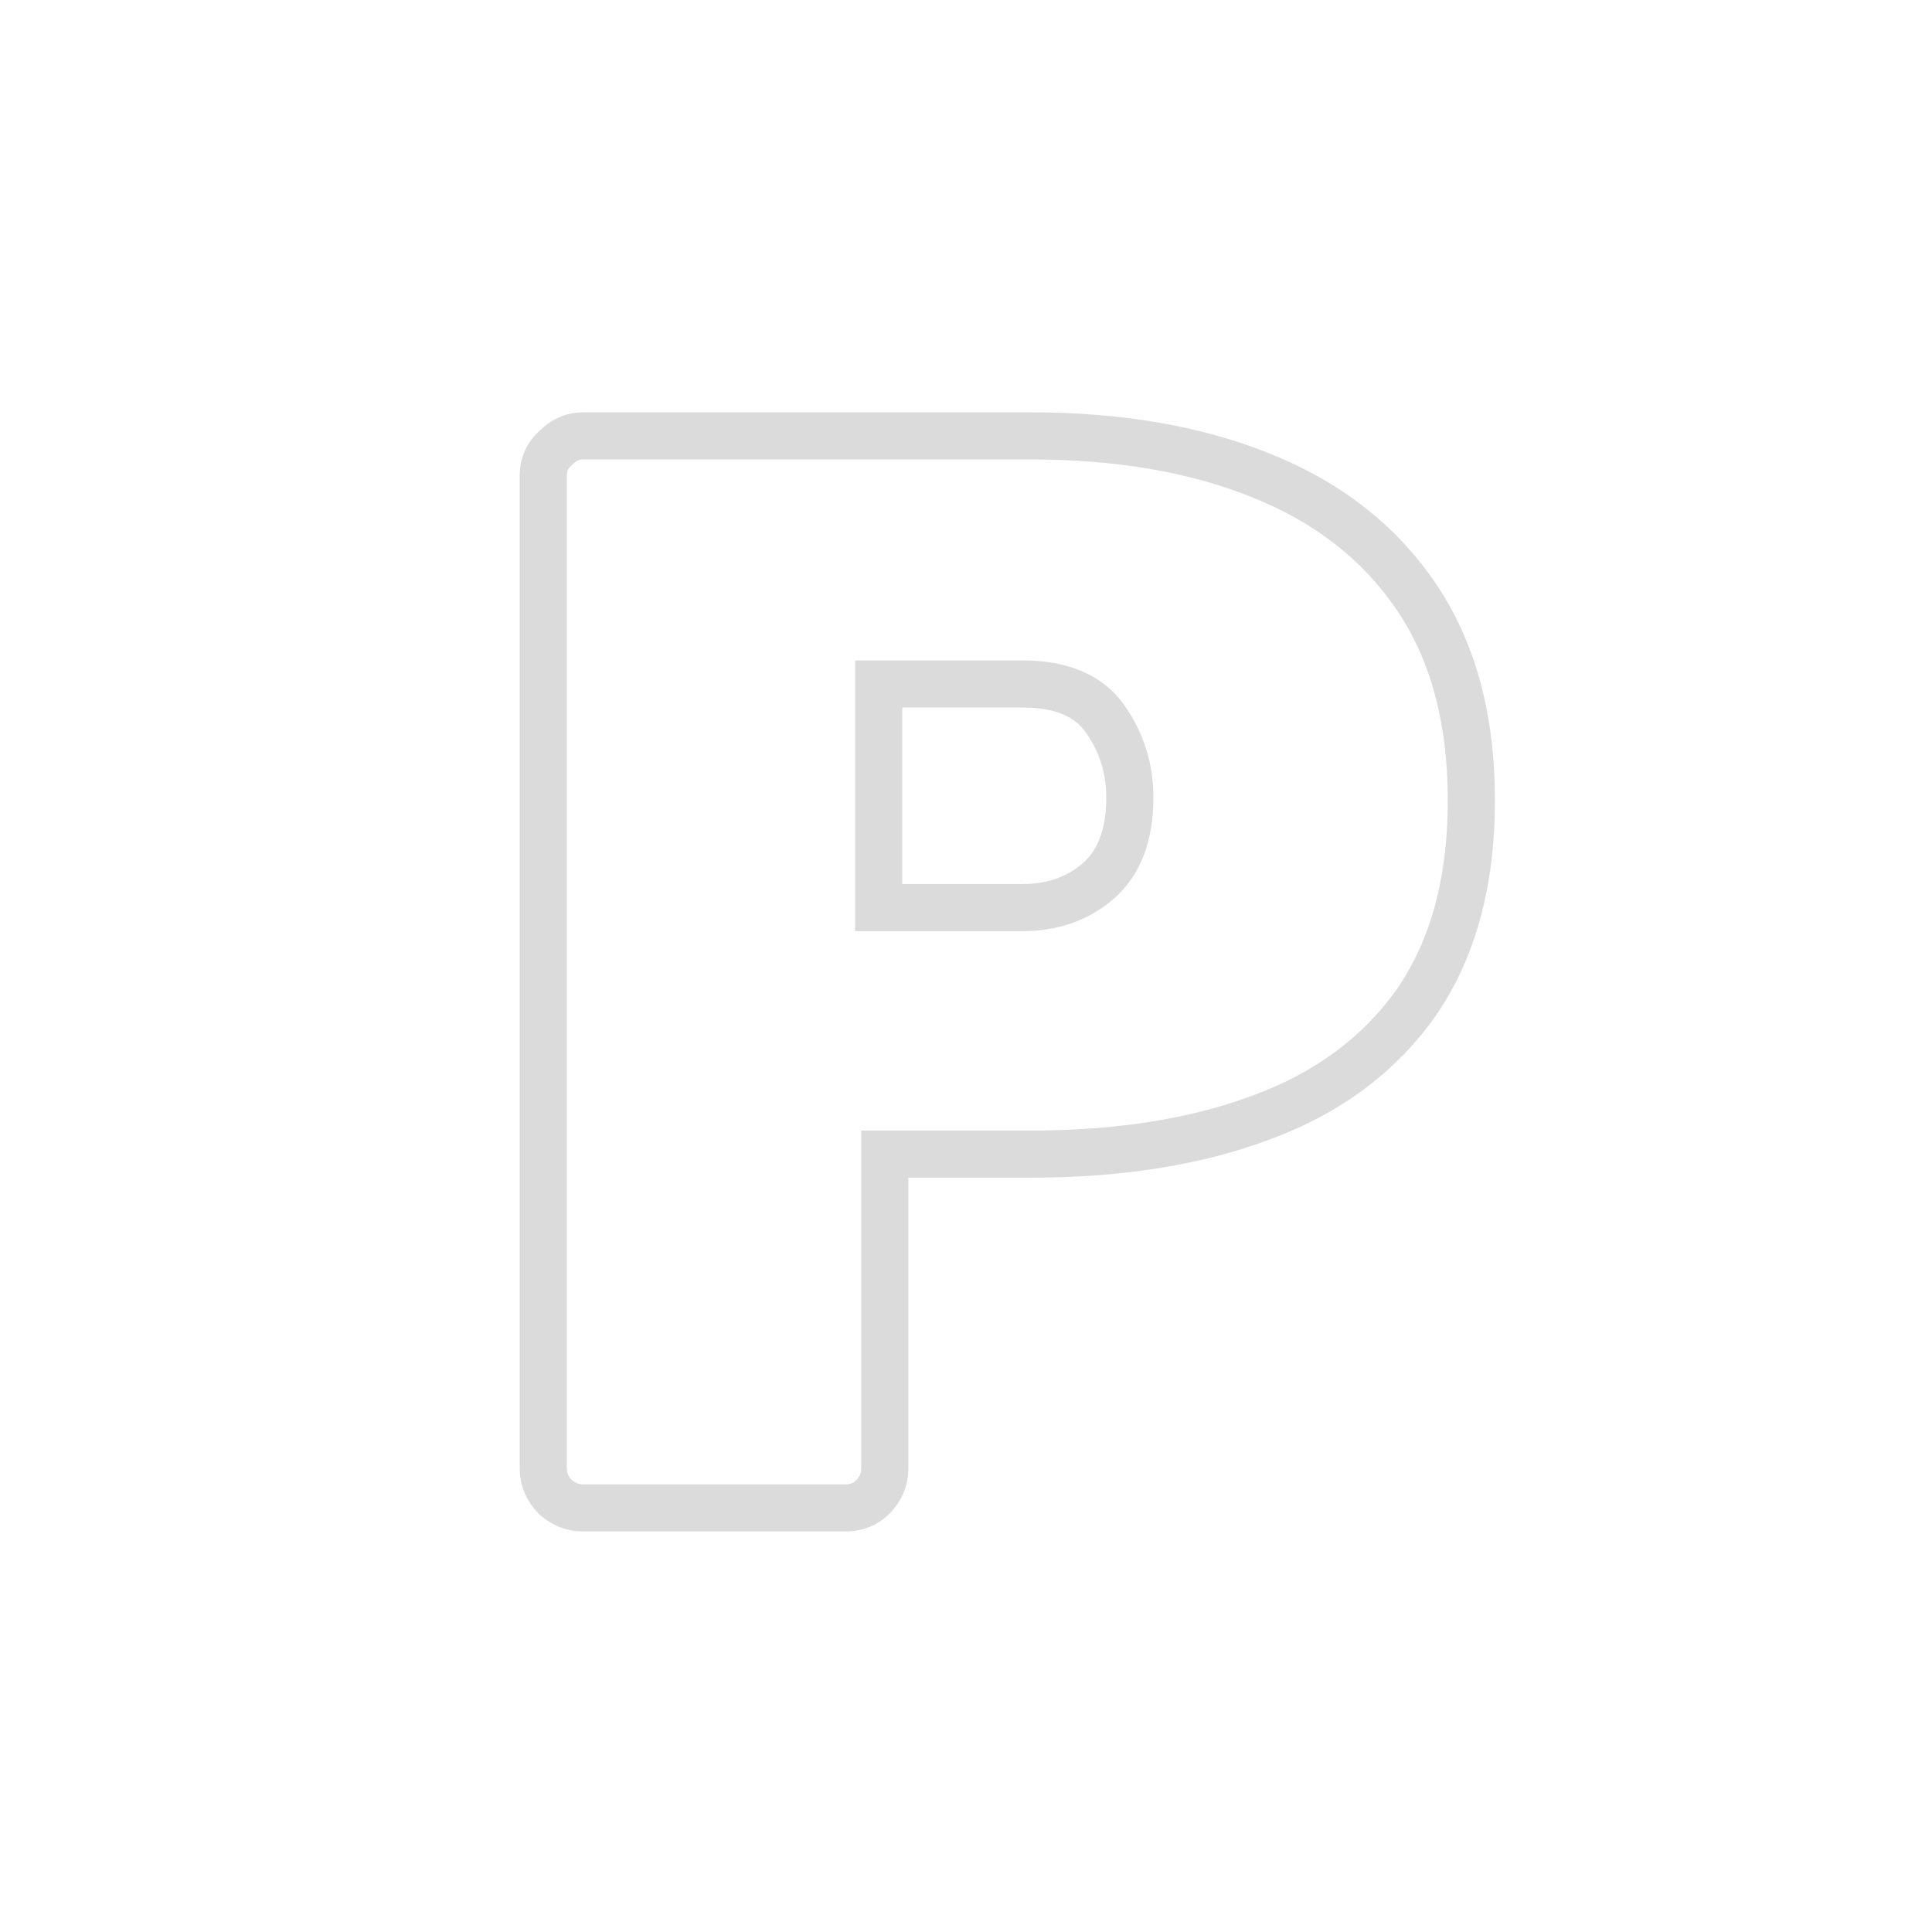 <svg width="82" height="82" viewBox="0 0 82 82" fill="none" xmlns="http://www.w3.org/2000/svg">
<!-- <rect width="82" height="82" fill="black"/> -->
<path d="M23.579 63.545L22.872 64.252L22.896 64.276L22.921 64.298L23.579 63.545ZM23.579 19.02L24.238 19.773L24.263 19.751L24.286 19.727L23.579 19.02ZM53.544 20.19L53.168 21.116L53.173 21.119L53.544 20.19ZM60.109 42.55L60.926 43.127L60.931 43.119L60.109 42.55ZM53.544 47.425L53.198 46.487L53.193 46.489L53.544 47.425ZM37.554 48.985V47.985H36.554V48.985H37.554ZM37.034 63.545L36.327 62.838L36.327 62.838L37.034 63.545ZM37.294 38.52H36.294V39.52H37.294V38.52ZM46.589 37.415L47.237 38.177L47.24 38.174L46.589 37.415ZM46.914 30.525L47.735 29.954L47.735 29.954L46.914 30.525ZM37.294 29.03V28.03H36.294V29.03H37.294ZM24.749 63C24.574 63 24.415 62.947 24.238 62.792L22.921 64.298C23.437 64.749 24.058 65 24.749 65V63ZM24.286 62.838C24.121 62.673 24.059 62.513 24.059 62.31H22.059C22.059 63.06 22.344 63.724 22.872 64.252L24.286 62.838ZM24.059 62.31V20.19H22.059V62.31H24.059ZM24.059 20.19C24.059 19.99 24.117 19.879 24.238 19.773L22.921 18.267C22.349 18.768 22.059 19.436 22.059 20.19H24.059ZM24.286 19.727C24.472 19.541 24.617 19.5 24.749 19.5V17.5C24.015 17.5 23.38 17.805 22.872 18.313L24.286 19.727ZM24.749 19.5H43.729V17.5H24.749V19.5ZM43.729 19.5C47.403 19.5 50.541 20.049 53.168 21.116L53.921 19.264C51.001 18.078 47.596 17.5 43.729 17.5V19.5ZM53.173 21.119C55.822 22.178 57.844 23.77 59.282 25.887L60.937 24.763C59.254 22.286 56.9 20.455 53.916 19.262L53.173 21.119ZM59.282 25.887C60.704 27.981 61.449 30.654 61.449 33.97H63.449C63.449 30.353 62.634 27.263 60.937 24.763L59.282 25.887ZM61.449 33.97C61.449 37.287 60.704 39.934 59.287 41.981L60.931 43.119C62.635 40.659 63.449 37.586 63.449 33.97H61.449ZM59.292 41.973C57.862 44 55.846 45.509 53.198 46.487L53.891 48.363C56.875 47.261 59.237 45.52 60.926 43.127L59.292 41.973ZM53.193 46.489C50.558 47.477 47.411 47.985 43.729 47.985V49.985C47.588 49.985 50.984 49.453 53.895 48.361L53.193 46.489ZM43.729 47.985H37.554V49.985H43.729V47.985ZM36.554 48.985V62.31H38.554V48.985H36.554ZM36.554 62.31C36.554 62.513 36.492 62.673 36.327 62.838L37.741 64.252C38.27 63.724 38.554 63.06 38.554 62.31H36.554ZM36.327 62.838C36.233 62.932 36.108 63 35.864 63V65C36.574 65 37.229 64.765 37.741 64.252L36.327 62.838ZM35.864 63H24.749V65H35.864V63ZM37.294 39.52H43.404V37.52H37.294V39.52ZM43.404 39.52C44.872 39.52 46.17 39.084 47.237 38.177L45.942 36.653C45.275 37.22 44.45 37.52 43.404 37.52V39.52ZM47.24 38.174C48.44 37.145 48.954 35.631 48.954 33.84H46.954C46.954 35.256 46.558 36.124 45.938 36.656L47.24 38.174ZM48.954 33.84C48.954 32.422 48.545 31.118 47.735 29.954L46.093 31.096C46.67 31.925 46.954 32.831 46.954 33.84H48.954ZM47.735 29.954C46.792 28.599 45.251 28.03 43.404 28.03V30.03C44.851 30.03 45.65 30.458 46.093 31.096L47.735 29.954ZM43.404 28.03H37.294V30.03H43.404V28.03ZM36.294 29.03V38.52H38.294V29.03H36.294Z" fill="#dbdbdb"/>
</svg>
